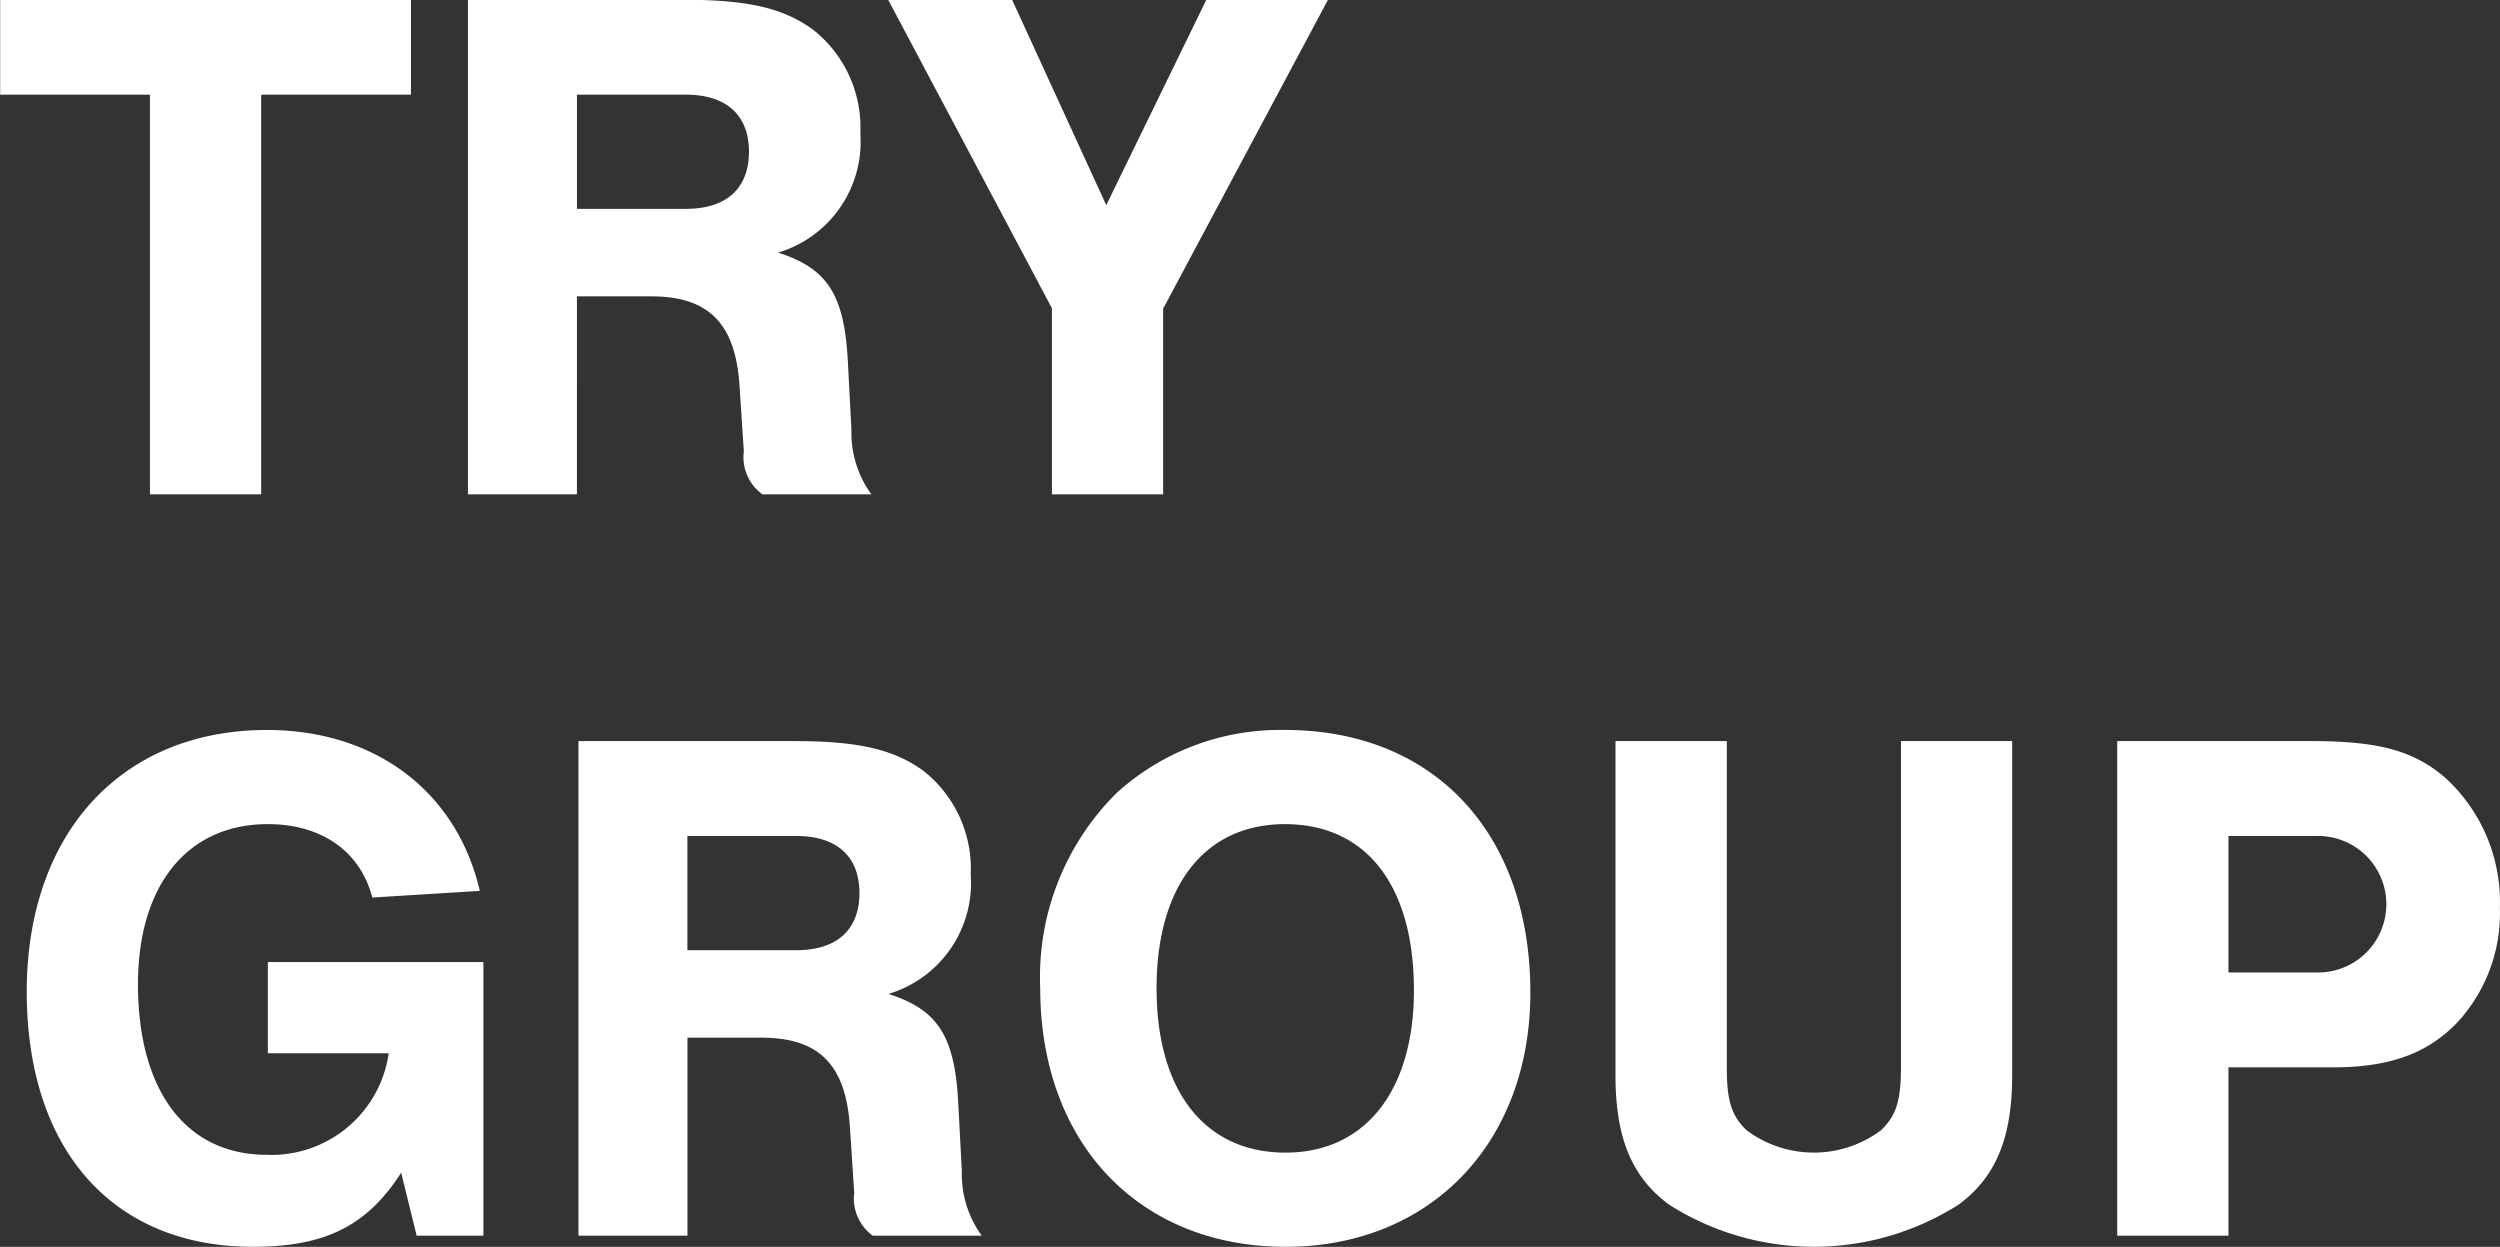 <svg xmlns="http://www.w3.org/2000/svg" width="112.969" height="56.344" viewBox="0 0 112.969 56.344">
  <rect x="0" y="0" width="112.969" height="56.344" fill="#333333" stroke="none"/>
  <defs>
    <style>
      .cls-1 {
        fill: #fff;
        fill-rule: evenodd;
      }
    </style>
  </defs>
  <path id="TRY_GROUP" data-name="TRY GROUP" class="cls-1" d="M30.677,25.466h6.768V21.178H18.883v4.289h6.768v18.06h5.026V25.466ZM44.946,34.58H48.3c2.58,0,3.786,1.206,3.987,3.954l0.2,3.049a2.078,2.078,0,0,0,.838,1.943h4.925a4.722,4.722,0,0,1-.9-2.915l-0.168-3.183c-0.167-2.949-.938-4.121-3.15-4.825a5.228,5.228,0,0,0,3.719-5.395A5.619,5.619,0,0,0,55.6,22.518c-1.34-.972-2.949-1.34-5.83-1.34h-9.75V43.526h4.925V34.58Zm0-3.954v-5.16h4.925c1.843,0,2.848.938,2.848,2.58s-1.005,2.58-2.848,2.58H44.946Zm26.5,4.49,7.438-13.939H73.387l-4.523,9.281-4.255-9.281h-5.6l7.4,13.939v8.41h5.026v-8.41ZM30.979,64.661v4.121H36.44a5.351,5.351,0,0,1-5.5,4.59c-3.652,0-5.83-2.882-5.83-7.707,0-4.49,2.245-7.237,5.864-7.237,2.446,0,4.188,1.24,4.724,3.317l4.858-.3c-1.039-4.49-4.724-7.271-9.616-7.271-6.567,0-10.856,4.657-10.856,11.828,0,7.137,3.887,11.526,10.219,11.526,3.25,0,5.16-.938,6.7-3.351l0.7,2.848h3.016V64.661h-9.75Zm18.958,3.418h3.351c2.58,0,3.786,1.206,3.987,3.954l0.2,3.049a2.078,2.078,0,0,0,.838,1.943h4.925a4.721,4.721,0,0,1-.9-2.915l-0.168-3.183c-0.168-2.949-.938-4.121-3.15-4.825a5.228,5.228,0,0,0,3.719-5.395,5.619,5.619,0,0,0-2.144-4.691c-1.34-.972-2.948-1.34-5.83-1.34h-9.75V77.025h4.925V68.079Zm0-3.954v-5.16h4.926c1.843,0,2.848.938,2.848,2.58s-1.005,2.58-2.848,2.58H49.937Zm27-9.951a10.985,10.985,0,0,0-7.606,2.848,11.7,11.7,0,0,0-3.451,8.812c0,7,4.456,11.694,11.091,11.694,6.534,0,11.057-4.691,11.057-11.493C88.028,58.831,83.672,54.173,76.938,54.173Zm0,4.255c3.686,0,5.83,2.781,5.83,7.505,0,4.557-2.212,7.338-5.8,7.338-3.652,0-5.83-2.781-5.83-7.438C71.141,61.21,73.319,58.429,76.938,58.429Zm27.837-3.753V69.452c0,1.508-.235,2.178-0.905,2.814a5.076,5.076,0,0,1-6.064,0c-0.67-.637-0.9-1.307-0.9-2.814V54.676H91.875V69.787c0,2.814.737,4.59,2.412,5.83a12.188,12.188,0,0,0,13.1,0c1.676-1.24,2.413-3.016,2.413-5.83V54.676h-5.026Zm14.8,14.743H124.3c2.58,0,4.289-.637,5.629-2.044a7.276,7.276,0,0,0,1.91-5.16,7.615,7.615,0,0,0-2.412-5.83c-1.441-1.273-3.049-1.709-6.1-1.709h-8.779V77.025h5.026V69.419Zm0-4.289V58.965h3.954a3.084,3.084,0,1,1,0,6.165h-3.954Z" transform="translate(-18.875 -21.188)"/>
</svg>
